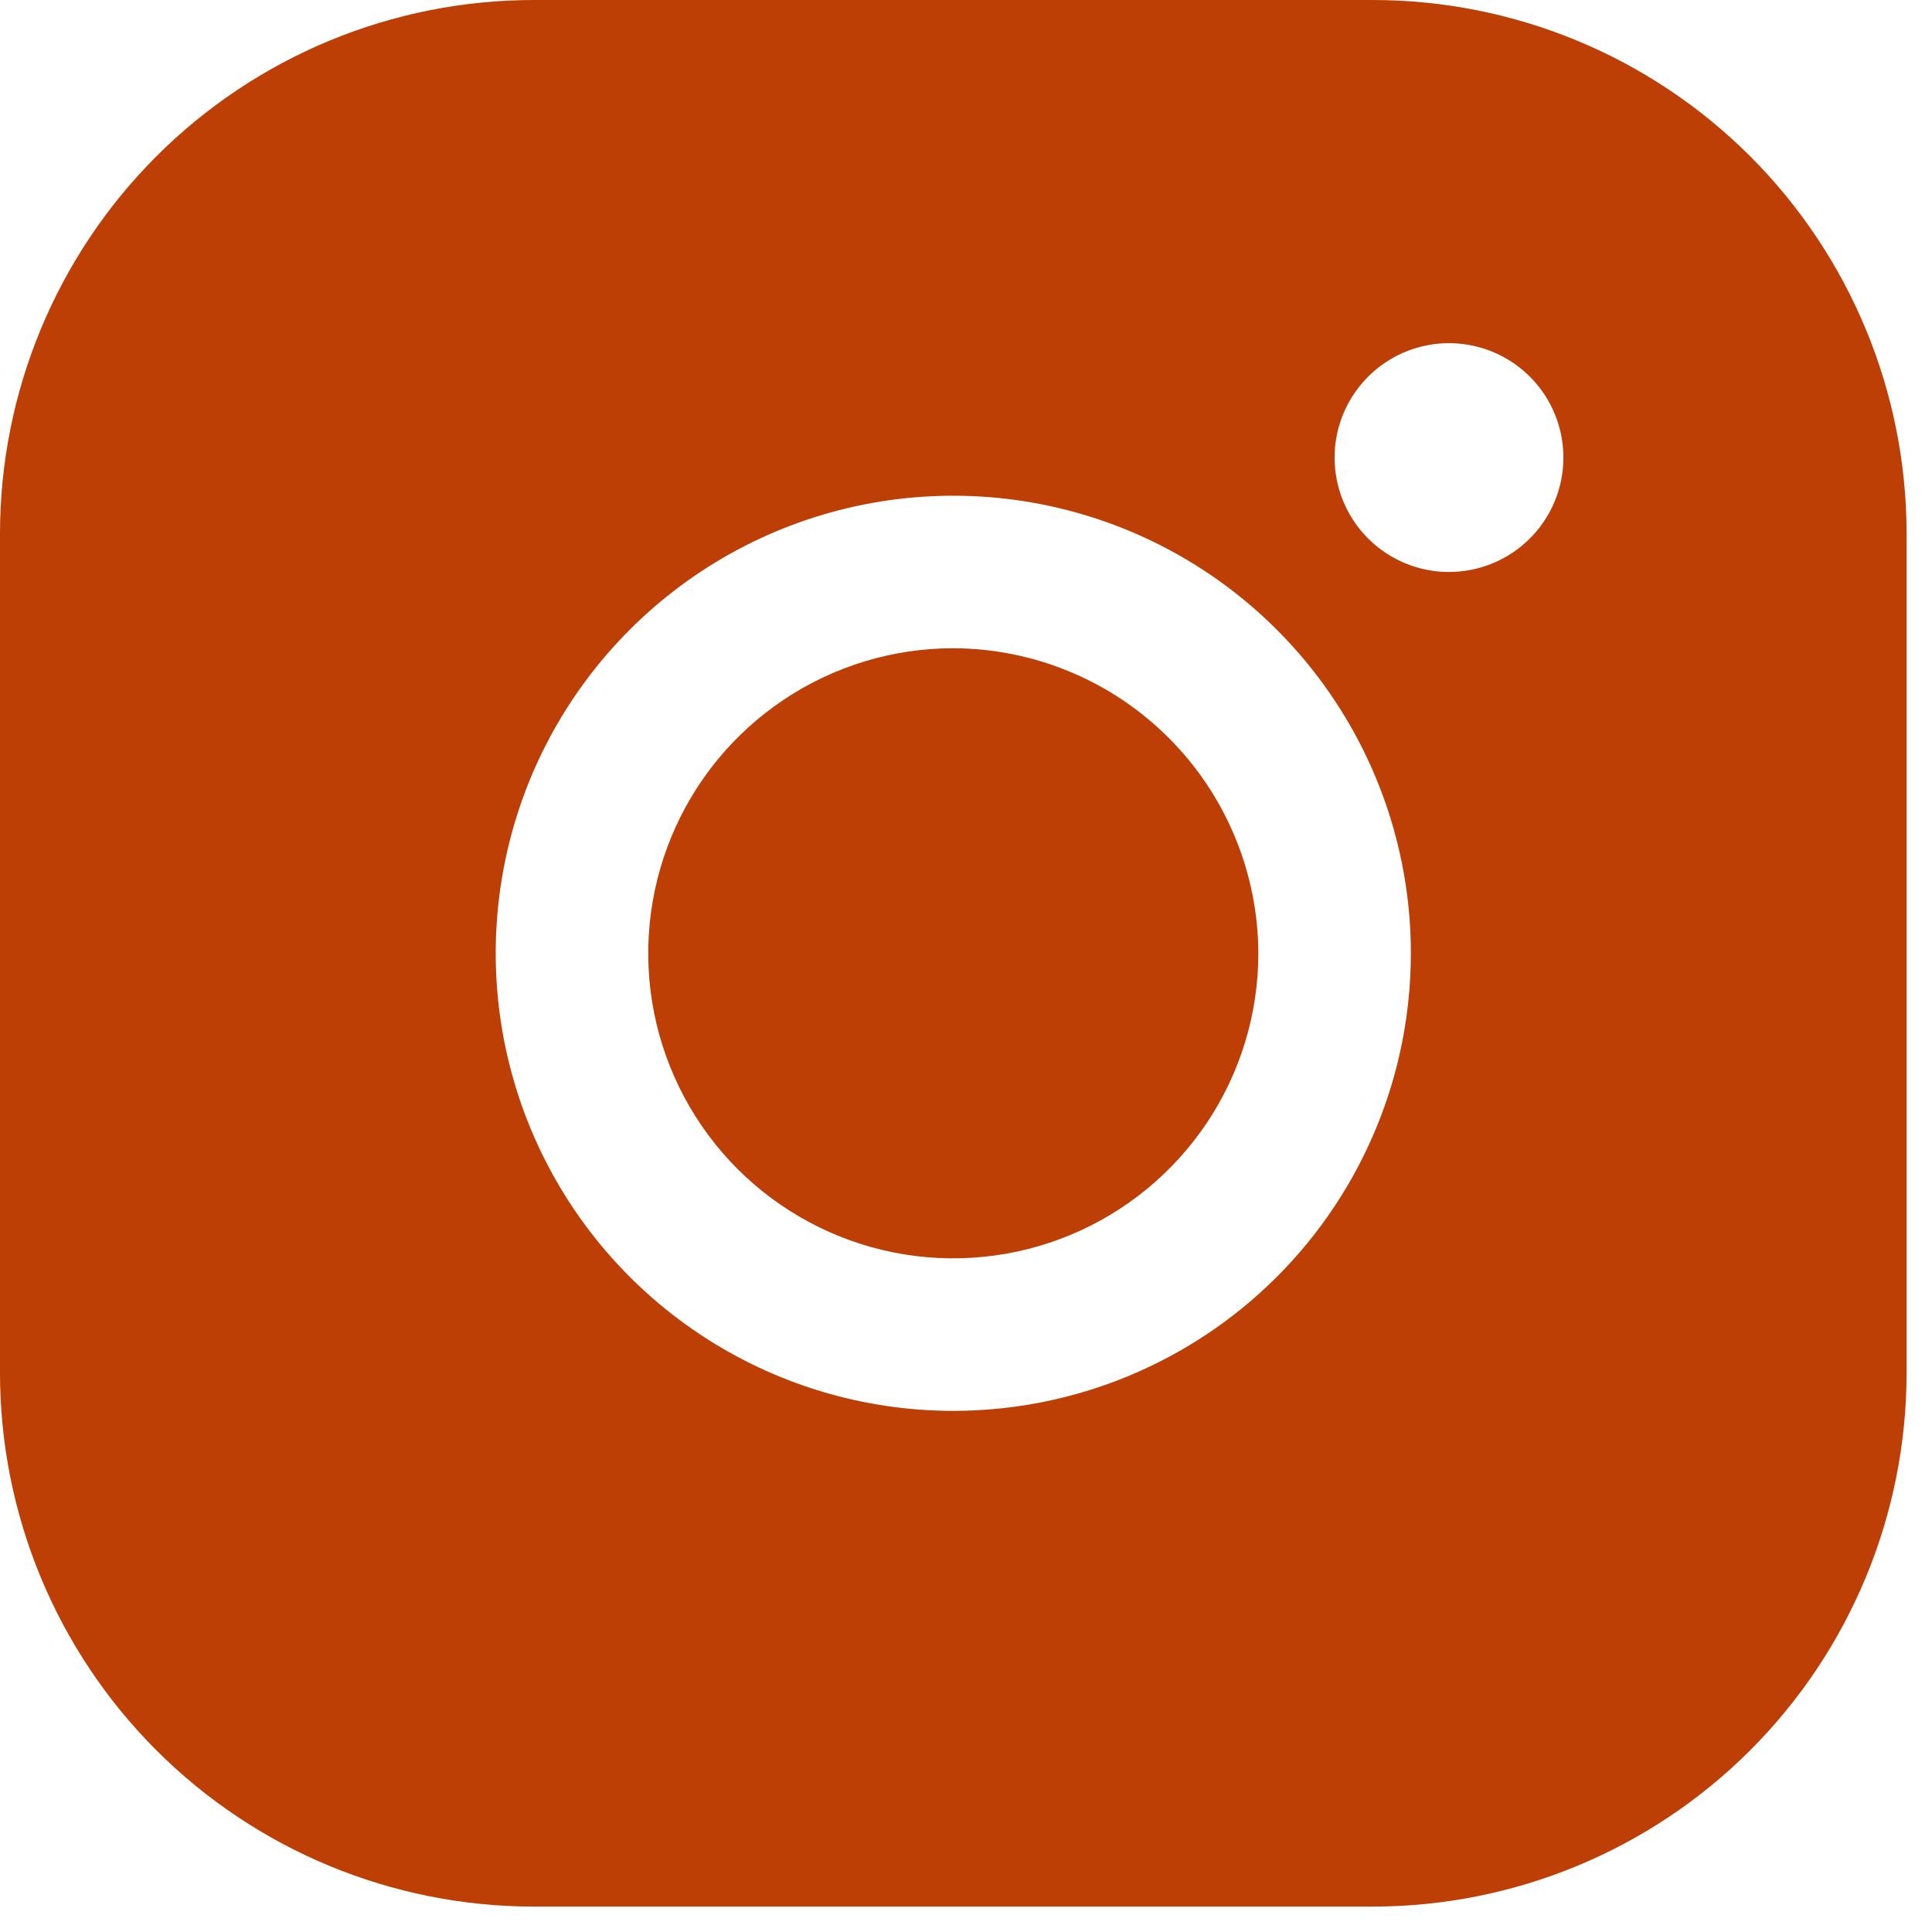 <?xml version="1.0" encoding="utf-8"?>
<svg xmlns="http://www.w3.org/2000/svg" fill="none" height="100%" overflow="visible" preserveAspectRatio="none" style="display: block;" viewBox="0 0 38 38" width="100%">
<path d="M24.75 18.75C24.75 19.937 24.398 21.097 23.739 22.083C23.079 23.07 22.142 23.839 21.046 24.293C19.95 24.747 18.743 24.866 17.579 24.635C16.416 24.403 15.347 23.832 14.507 22.993C13.668 22.154 13.097 21.084 12.865 19.921C12.634 18.757 12.753 17.55 13.207 16.454C13.661 15.357 14.43 14.421 15.417 13.761C16.403 13.102 17.563 12.75 18.75 12.75C20.34 12.755 21.863 13.389 22.987 14.513C24.111 15.637 24.745 17.16 24.75 18.75ZM37.5 10.5V27C37.5 29.785 36.394 32.456 34.425 34.425C32.456 36.394 29.785 37.5 27 37.5H10.5C7.715 37.5 5.045 36.394 3.075 34.425C1.106 32.456 0 29.785 0 27V10.5C0 7.715 1.106 5.045 3.075 3.075C5.045 1.106 7.715 0 10.5 0H27C29.785 0 32.456 1.106 34.425 3.075C36.394 5.045 37.5 7.715 37.5 10.5ZM27.75 18.75C27.75 16.97 27.222 15.23 26.233 13.75C25.244 12.27 23.839 11.116 22.194 10.435C20.55 9.754 18.74 9.576 16.994 9.923C15.248 10.27 13.645 11.127 12.386 12.386C11.127 13.645 10.27 15.248 9.923 16.994C9.576 18.74 9.754 20.55 10.435 22.194C11.116 23.839 12.27 25.244 13.75 26.233C15.23 27.222 16.97 27.75 18.75 27.75C21.137 27.75 23.426 26.802 25.114 25.114C26.802 23.426 27.75 21.137 27.75 18.75ZM30.75 9C30.75 8.555 30.618 8.12 30.371 7.75C30.124 7.38 29.772 7.092 29.361 6.921C28.95 6.751 28.497 6.706 28.061 6.793C27.625 6.88 27.224 7.094 26.909 7.409C26.594 7.724 26.38 8.125 26.293 8.561C26.206 8.998 26.251 9.45 26.421 9.861C26.592 10.272 26.88 10.624 27.25 10.871C27.62 11.118 28.055 11.25 28.5 11.25C29.097 11.25 29.669 11.013 30.091 10.591C30.513 10.169 30.75 9.597 30.75 9Z" fill="#BD3F05" id="Vector"/>
</svg>
